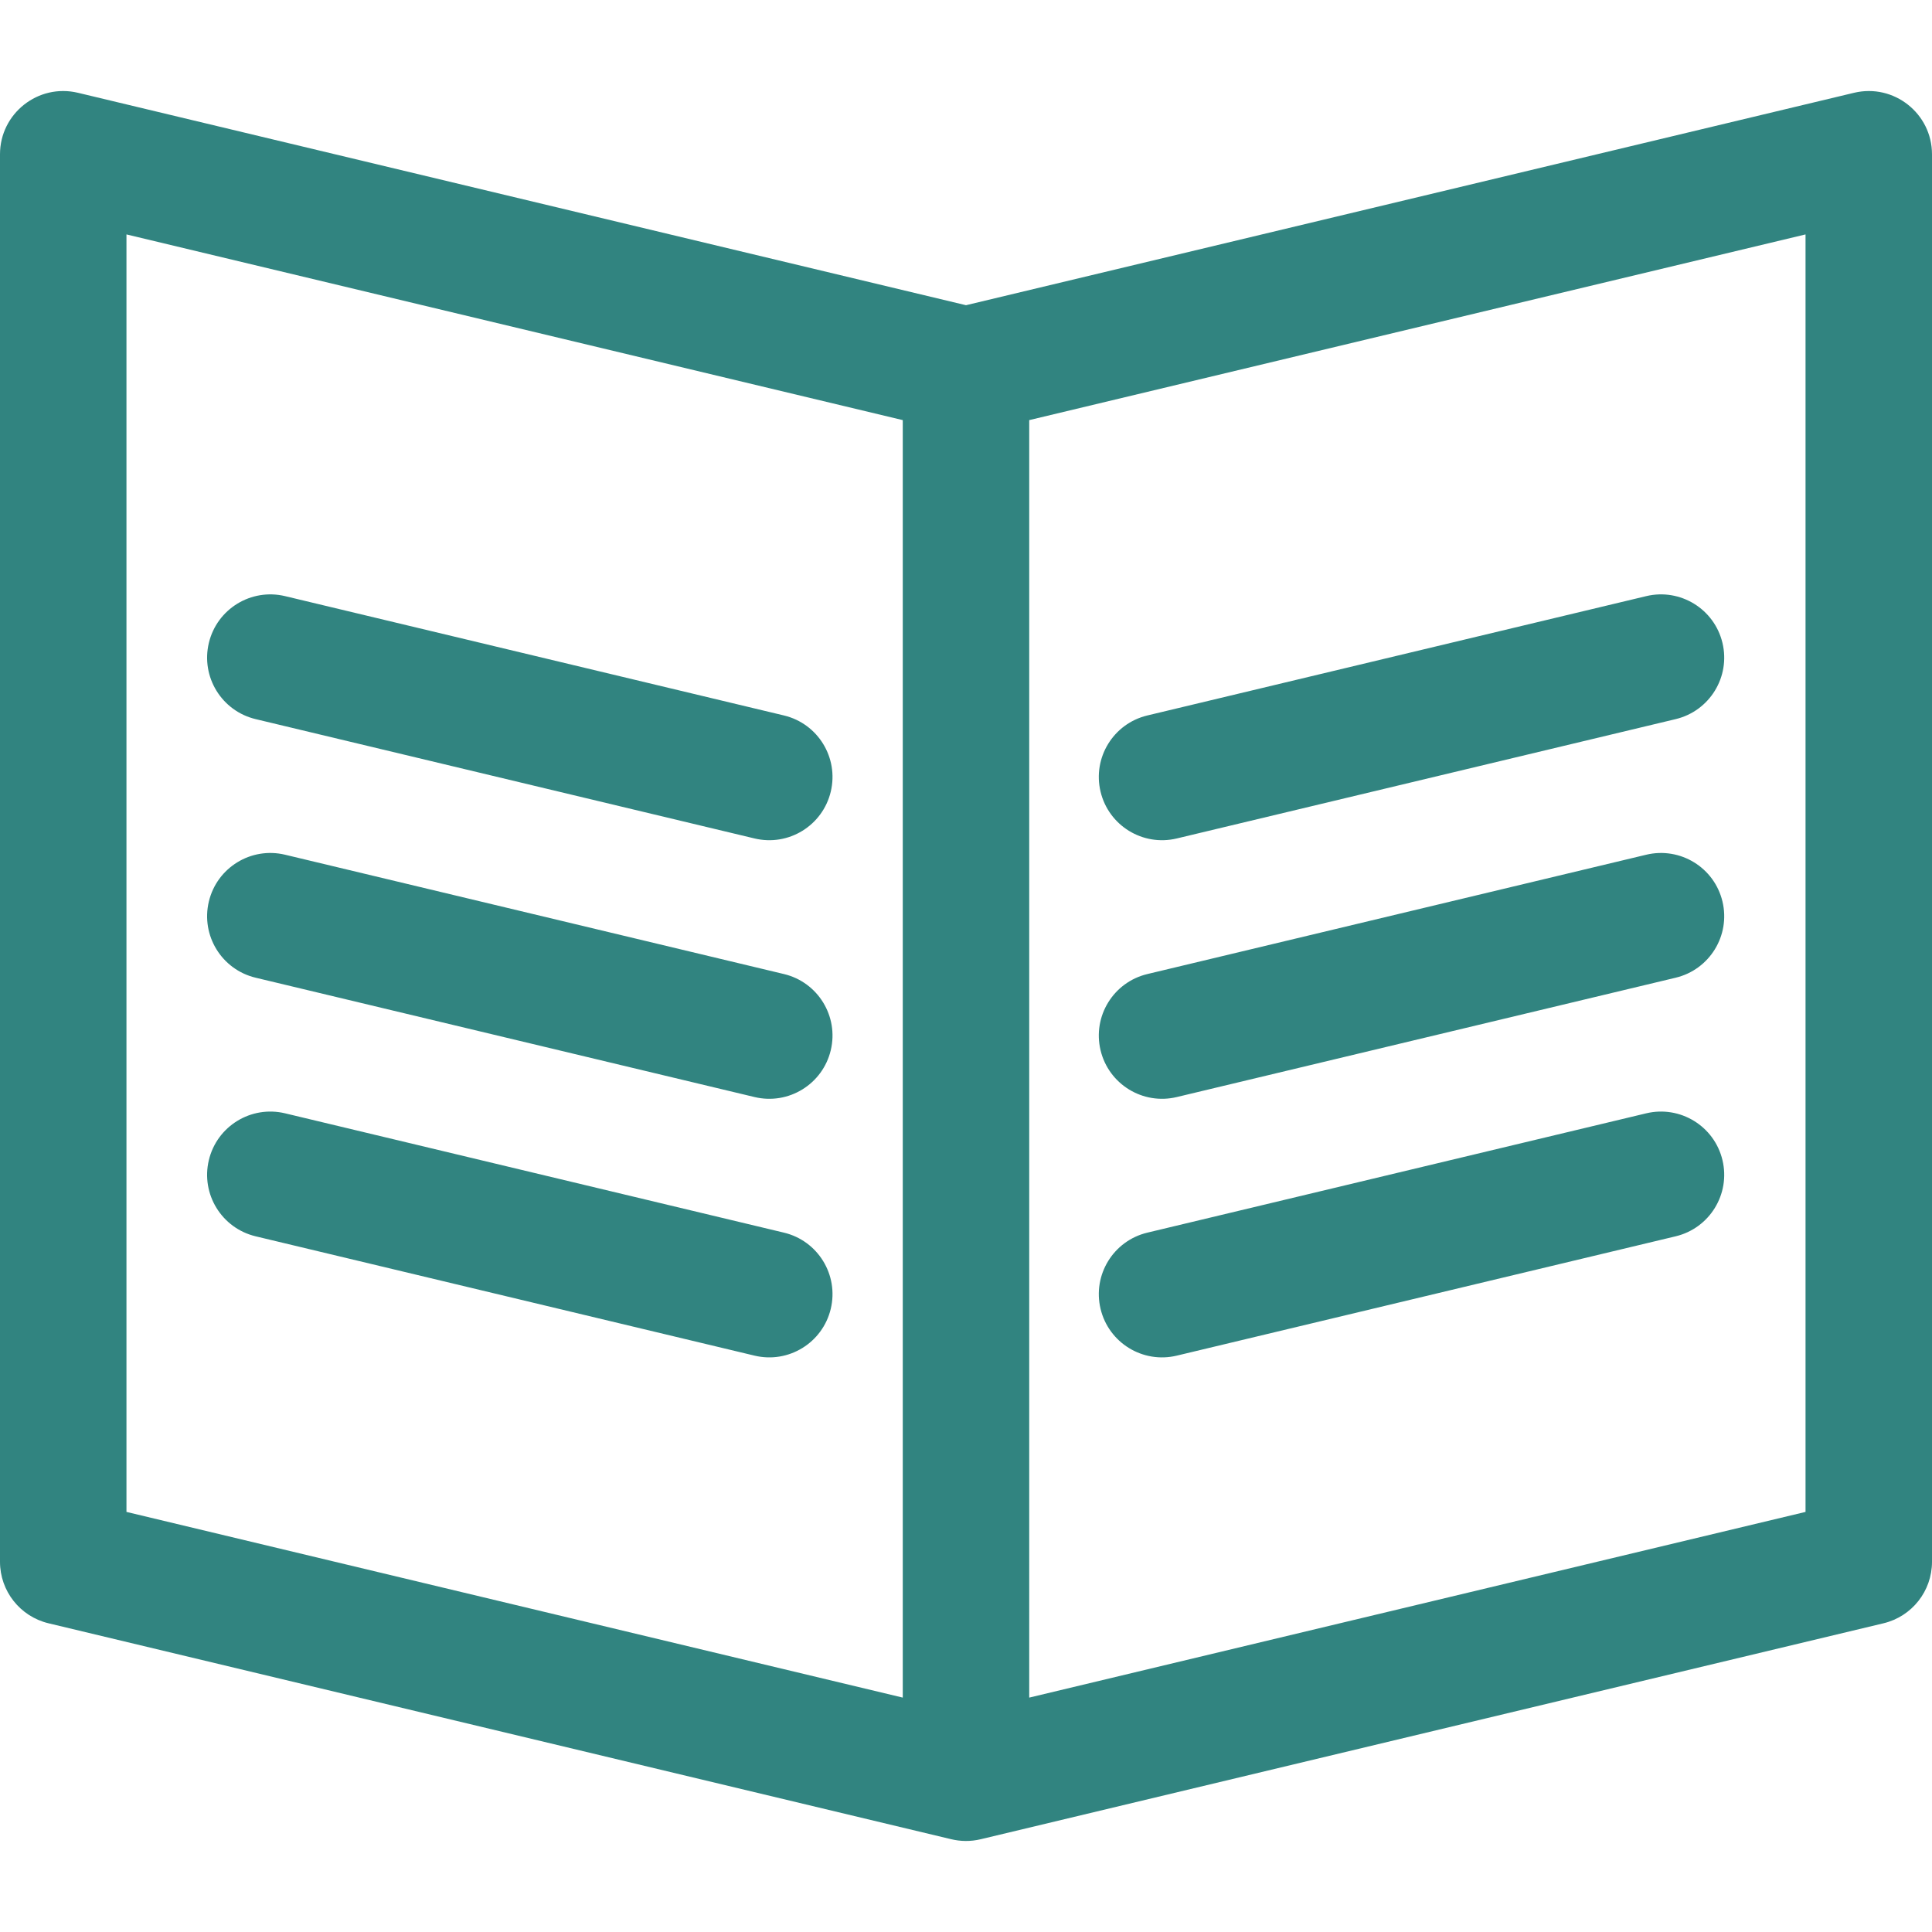 <?xml version="1.0" encoding="iso-8859-1"?>
<!-- Generator: Adobe Illustrator 19.0.0, SVG Export Plug-In . SVG Version: 6.00 Build 0)  -->
<svg version="1.1" id="Layer_1" xmlns="http://www.w3.org/2000/svg" xmlns:xlink="http://www.w3.org/1999/xlink" x="0" y="0"
	 viewBox="0 0 458.321 458.321" style="enable-background:new 0 0 458.321 458.321;" xml:space="preserve" fill="#318480">
<g>
	<g>
		<g>
			<path d="M439.831,22.011L229.16,72.403L18.49,22.011C9.036,19.756,0,26.937,0,36.6v333.899c0,6.94,4.761,12.974,11.511,14.589
				l214.16,51.227c2.194,0.52,4.554,0.579,6.979,0l214.161-51.227c6.75-1.615,11.51-7.648,11.51-14.589V36.6
				C458.32,26.919,449.269,19.762,439.831,22.011z M214.16,402.716L30,358.665V55.611l184.16,44.051V402.716z M428.32,358.665
				l-184.16,44.051V99.662l184.16-44.051V358.665z"/>
			<path d="M60.645,170.595L179,198.905c8.085,1.931,16.157-3.067,18.078-11.1c1.927-8.056-3.042-16.15-11.099-18.078
				l-118.355-28.31c-8.06-1.924-16.151,3.043-18.078,11.1S52.588,168.667,60.645,170.595z"/>
			<path d="M60.645,231.939L179,260.25c8.085,1.931,16.157-3.067,18.078-11.1c1.927-8.057-3.042-16.15-11.099-18.078L67.624,202.761
				c-8.06-1.927-16.151,3.043-18.078,11.1S52.588,230.011,60.645,231.939z"/>
			<path d="M60.644,293.285L179,321.594c8.08,1.93,16.155-3.062,18.078-11.1c1.927-8.056-3.042-16.15-11.099-18.077l-118.356-28.31
				c-8.06-1.925-16.15,3.043-18.078,11.1C47.617,283.264,52.587,291.357,60.644,293.285z"/>
			<path d="M279.16,198.905l118.356-28.311c8.057-1.928,13.026-10.021,11.099-18.078c-1.927-8.058-10.019-13.023-18.078-11.1
				L272.18,169.727c-8.057,1.928-13.026,10.021-11.099,18.078C263.006,195.853,271.09,200.833,279.16,198.905z"/>
			<path d="M279.16,260.25l118.356-28.311c8.057-1.928,13.026-10.021,11.099-18.078c-1.927-8.058-10.019-13.022-18.078-11.1
				L272.18,231.072c-8.057,1.928-13.026,10.021-11.099,18.078C263.006,257.197,271.09,262.178,279.16,260.25z"/>
			<path d="M279.159,321.594l118.356-28.31c8.057-1.928,13.026-10.021,11.099-18.078c-1.927-8.058-10.021-13.023-18.078-11.1
				l-118.356,28.31c-8.057,1.928-13.026,10.021-11.099,18.078C263.006,318.542,271.089,323.523,279.159,321.594z"/>
		</g>
	</g>
</g>
<g>
</g>
<g>
</g>
<g>
</g>
<g>
</g>
<g>
</g>
<g>
</g>
<g>
</g>
<g>
</g>
<g>
</g>
<g>
</g>
<g>
</g>
<g>
</g>
<g>
</g>
<g>
</g>
<g>
</g>
</svg>
